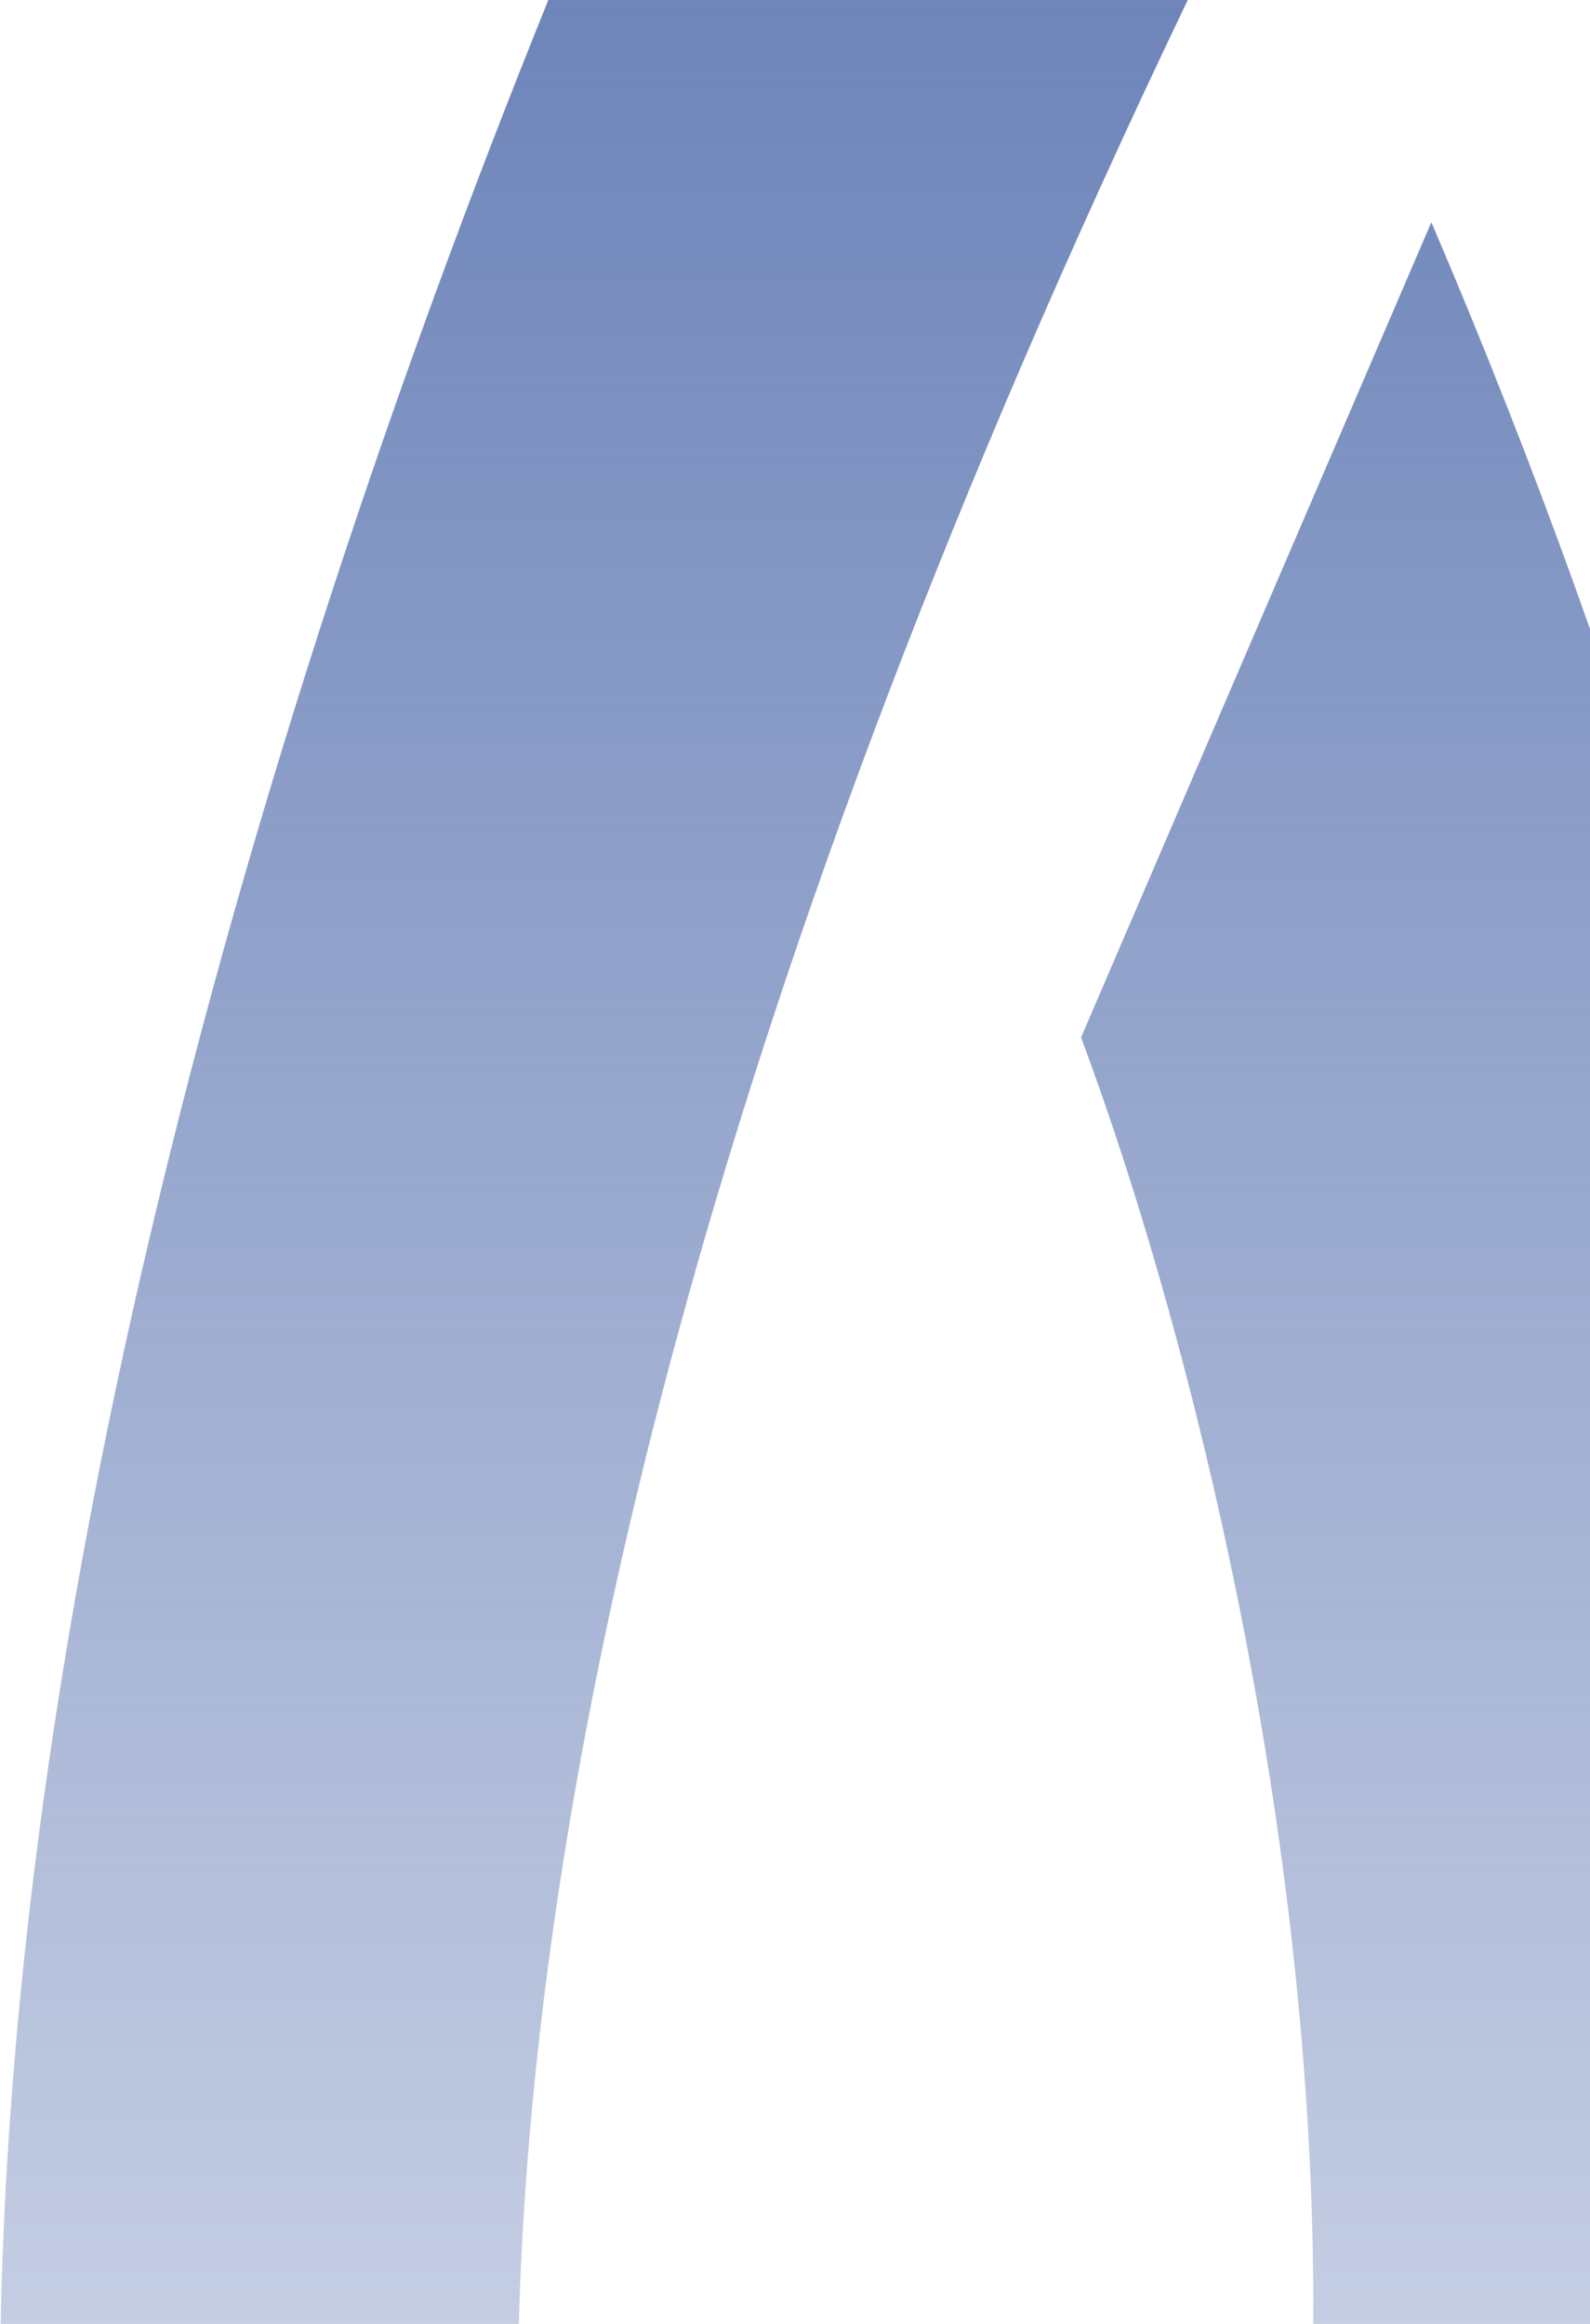 <?xml version="1.0" encoding="UTF-8"?> <svg xmlns="http://www.w3.org/2000/svg" width="312" height="456" viewBox="0 0 312 456" fill="none"> <path d="M88.848 744C-106.668 533.882 65.573 61.118 176.132 -149L245.959 -26.431C51.25 366.055 94.667 574.739 141.218 638.941H211.046C294.838 512.871 247.044 296.956 212.13 203.57L280.873 43.608C448.458 435.827 339.062 673.961 263.416 744H88.848Z" fill="url(#paint0_linear_1350_653)"></path> <defs> <linearGradient id="paint0_linear_1350_653" x1="184.5" y1="-149" x2="184.5" y2="744" gradientUnits="userSpaceOnUse"> <stop stop-color="#546FAE"></stop> <stop offset="1" stop-color="#4461A5" stop-opacity="0"></stop> </linearGradient> </defs> </svg> 